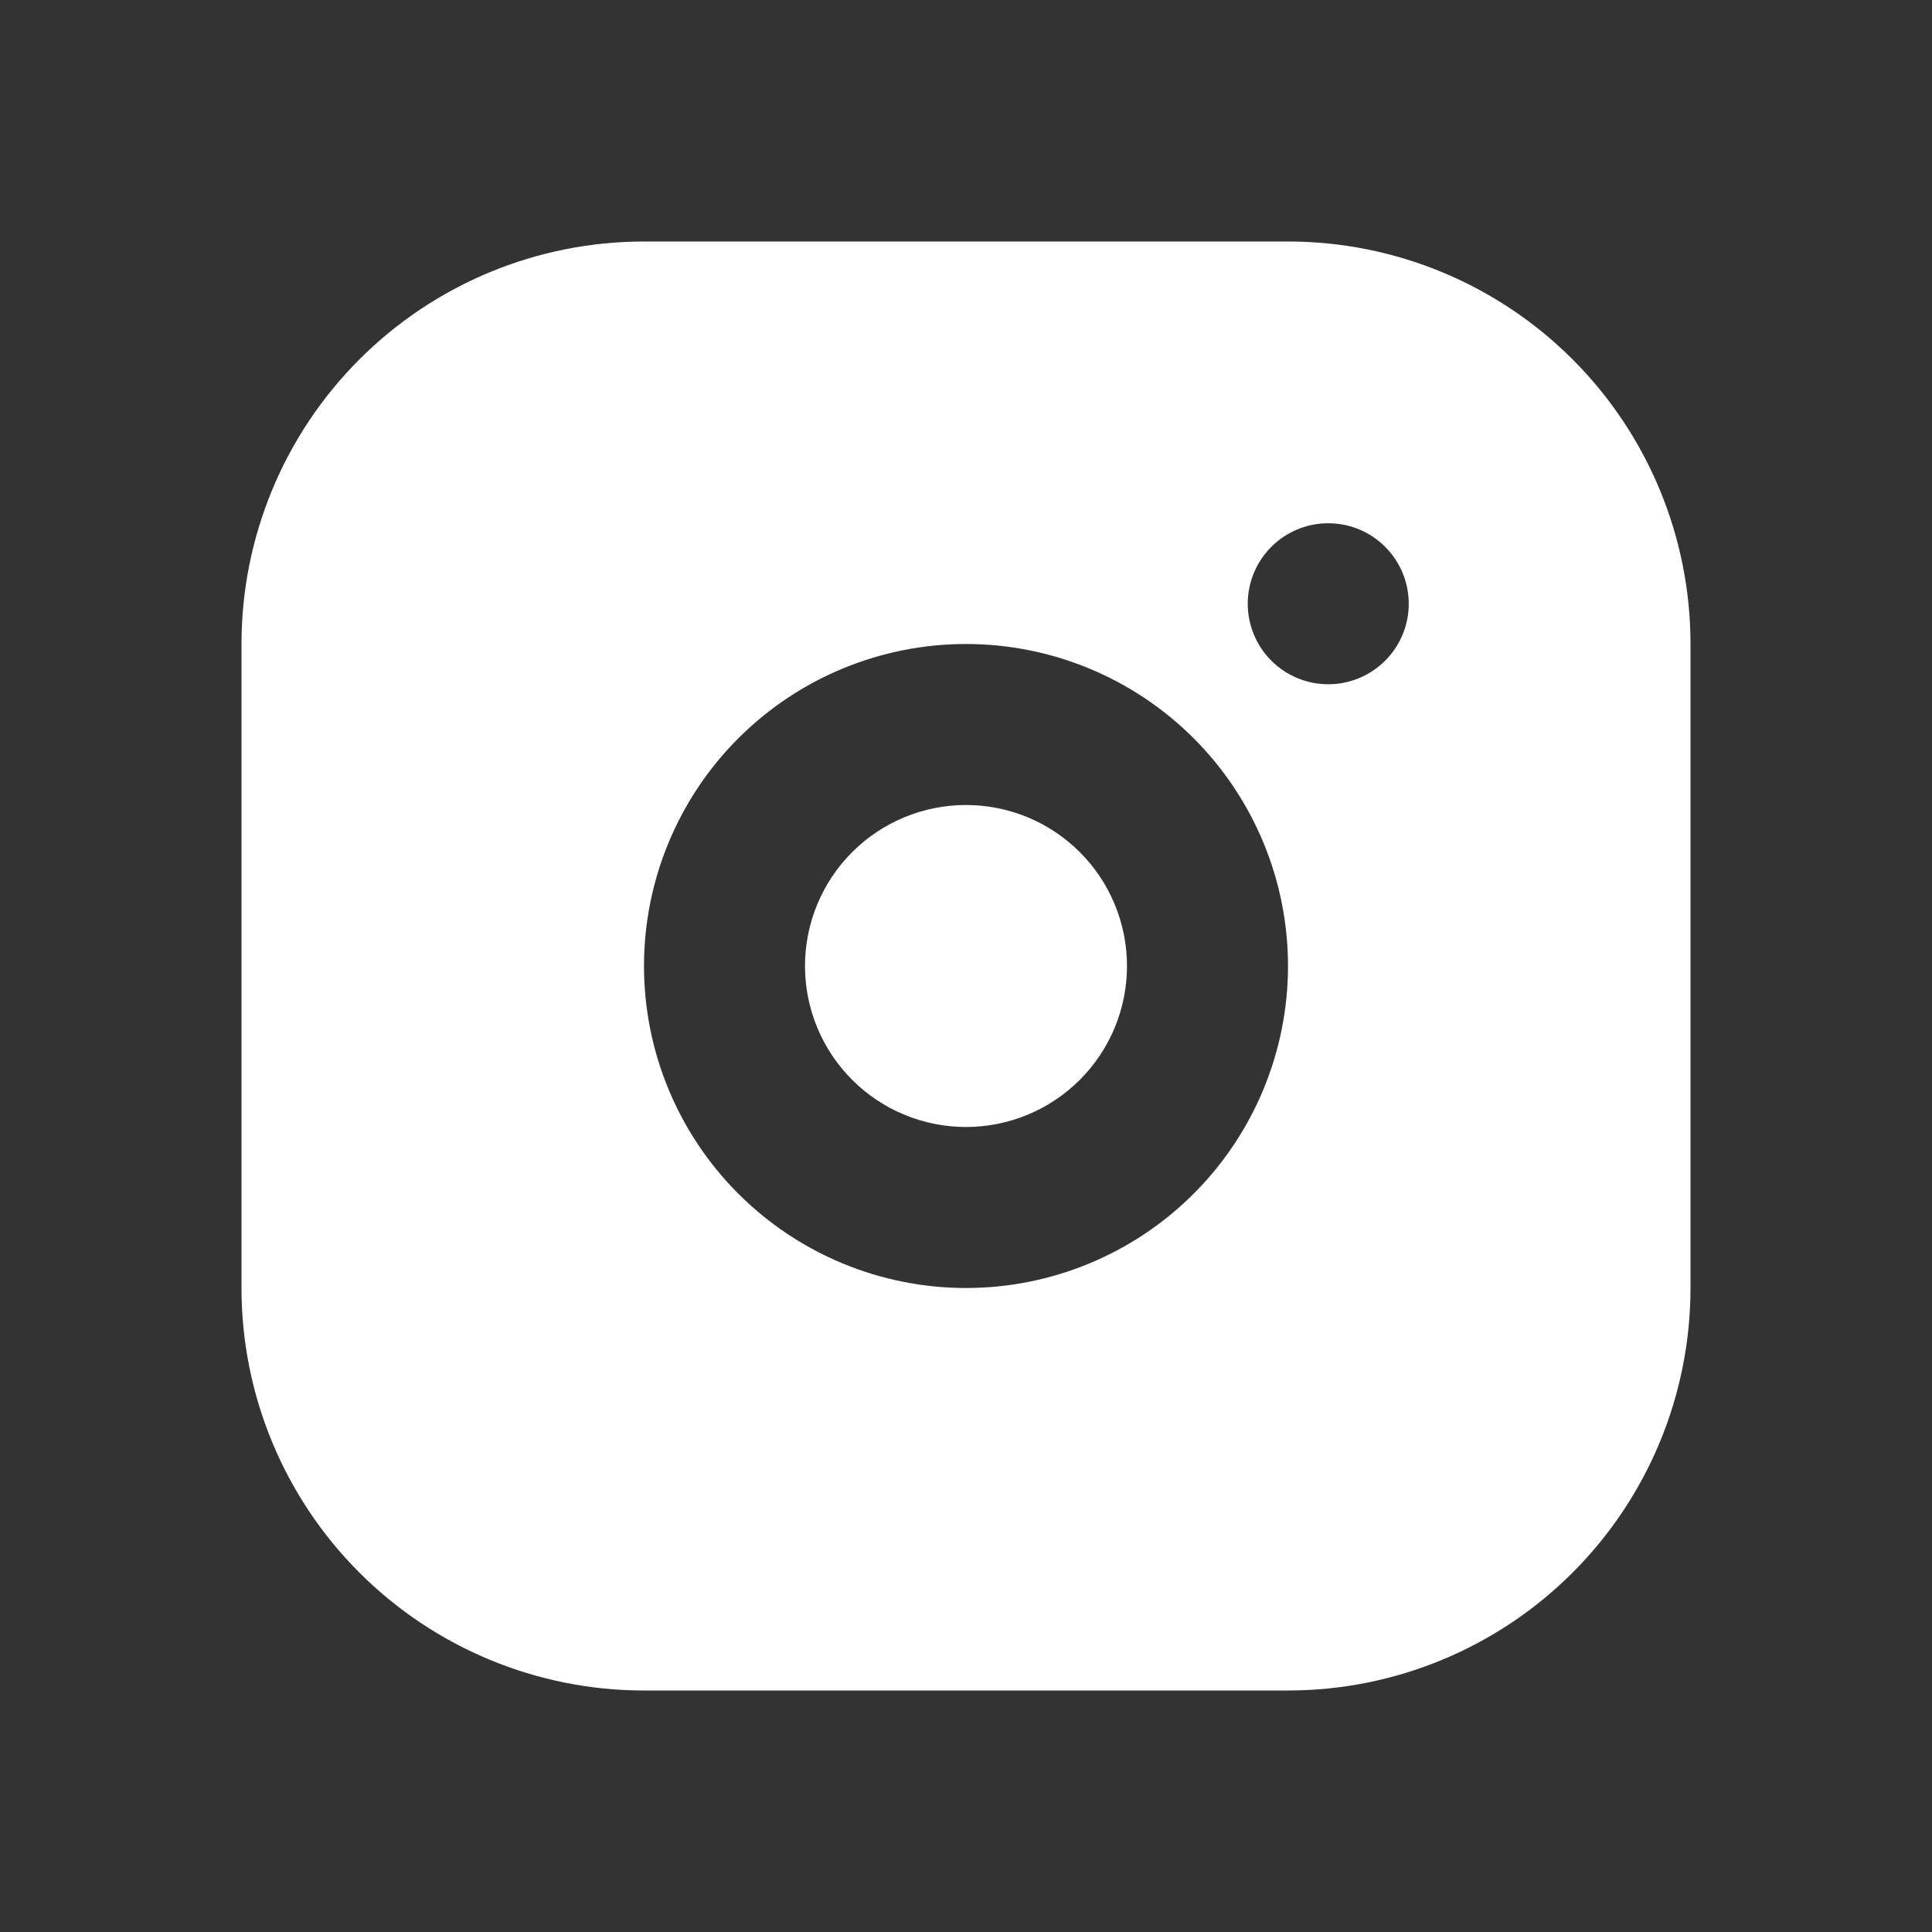 <svg width='130' height='130' viewBox='0 0 130 130' fill='none' xmlns='http://www.w3.org/2000/svg'><rect x="0" y="0" width="130" height="130" fill="#333333" stroke="none"/><path d='M86.667 16.25C93.85 16.25 100.738 19.103 105.817 24.183C110.897 29.262 113.75 36.15 113.75 43.333V86.667C113.75 93.85 110.897 100.738 105.817 105.817C100.738 110.897 93.85 113.75 86.667 113.75H43.333C36.15 113.75 29.262 110.897 24.183 105.817C19.103 100.738 16.25 93.85 16.25 86.667V43.333C16.25 36.15 19.103 29.262 24.183 24.183C29.262 19.103 36.15 16.25 43.333 16.25H86.667ZM65 43.333C59.254 43.333 53.743 45.616 49.679 49.679C45.616 53.743 43.333 59.254 43.333 65C43.333 70.746 45.616 76.257 49.679 80.321C53.743 84.384 59.254 86.667 65 86.667C70.746 86.667 76.257 84.384 80.321 80.321C84.384 76.257 86.667 70.746 86.667 65C86.667 59.254 84.384 53.743 80.321 49.679C76.257 45.616 70.746 43.333 65 43.333ZM65 54.167C67.873 54.167 70.629 55.308 72.66 57.34C74.692 59.371 75.833 62.127 75.833 65C75.833 67.873 74.692 70.629 72.66 72.66C70.629 74.692 67.873 75.833 65 75.833C62.127 75.833 59.371 74.692 57.34 72.66C55.308 70.629 54.167 67.873 54.167 65C54.167 62.127 55.308 59.371 57.34 57.34C59.371 55.308 62.127 54.167 65 54.167ZM89.375 35.208C87.938 35.208 86.561 35.779 85.545 36.795C84.529 37.811 83.958 39.188 83.958 40.625C83.958 42.062 84.529 43.439 85.545 44.455C86.561 45.471 87.938 46.042 89.375 46.042C90.812 46.042 92.189 45.471 93.205 44.455C94.221 43.439 94.792 42.062 94.792 40.625C94.792 39.188 94.221 37.811 93.205 36.795C92.189 35.779 90.812 35.208 89.375 35.208Z' fill='white'/></svg>